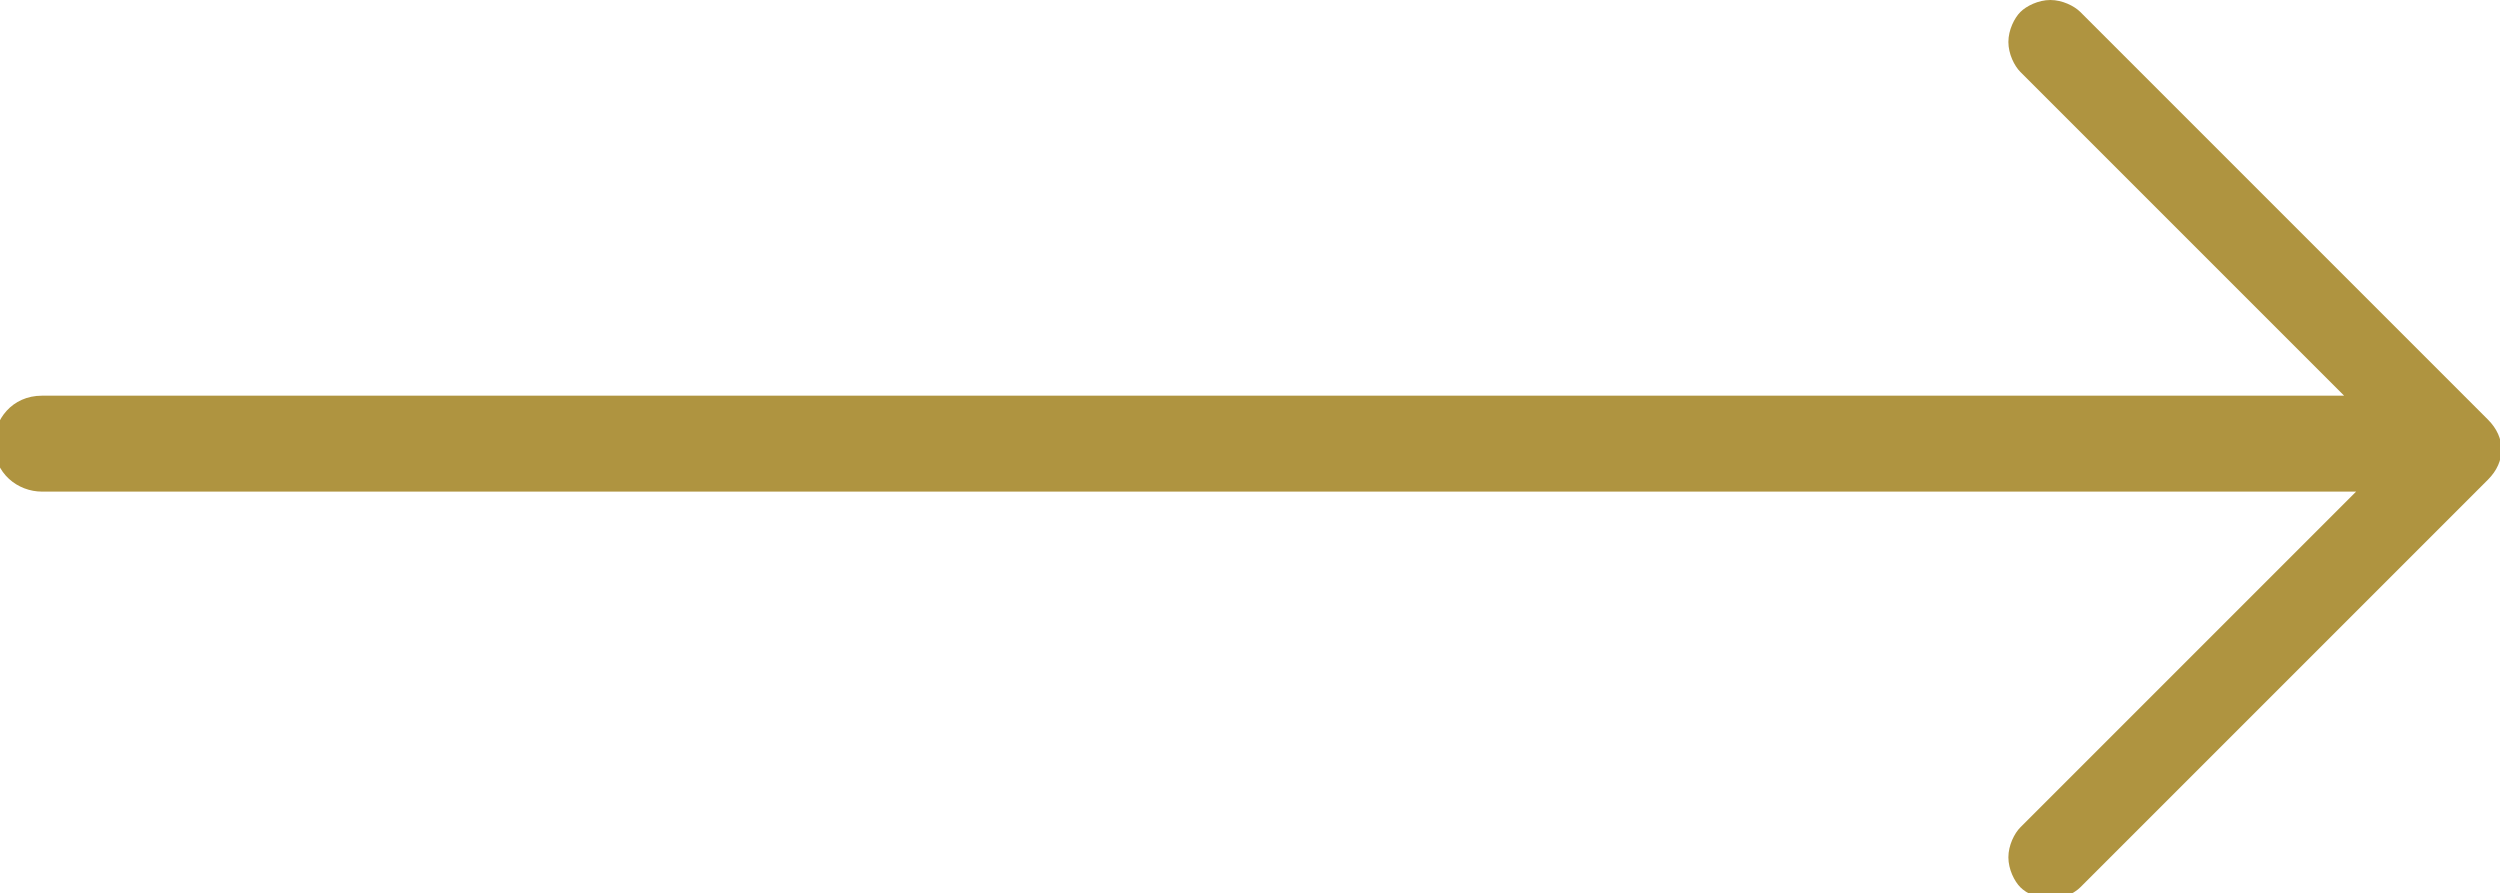 <?xml version="1.0" encoding="utf-8"?>
<!-- Generator: Adobe Illustrator 19.0.0, SVG Export Plug-In . SVG Version: 6.00 Build 0)  -->
<svg version="1.1" id="Layer_1" xmlns="http://www.w3.org/2000/svg" xmlns:xlink="http://www.w3.org/1999/xlink" x="0px" y="0px"
	 viewBox="-478 493.1 41.7 14.9" style="enable-background:new -478 493.1 41.7 14.9;" xml:space="preserve">
<style type="text/css">
	.st0{fill:#AF9440;}
</style>
<path class="st0" d="M-436.5,501.1l-6.8,6.8c-0.1,0.1-0.3,0.2-0.5,0.2c-0.2,0-0.4-0.1-0.5-0.2c-0.1-0.1-0.2-0.3-0.2-0.5
	c0-0.2,0.1-0.4,0.2-0.5l5.6-5.6h-38.6c-0.4,0-0.8-0.3-0.8-0.8c0-0.4,0.3-0.8,0.8-0.8h38.4l-5.4-5.4c-0.1-0.1-0.2-0.3-0.2-0.5
	c0-0.2,0.1-0.4,0.2-0.5c0.1-0.1,0.3-0.2,0.5-0.2c0.2,0,0.4,0.1,0.5,0.2l6.8,6.8C-436.2,500.4-436.2,500.8-436.5,501.1z"/>
</svg>
